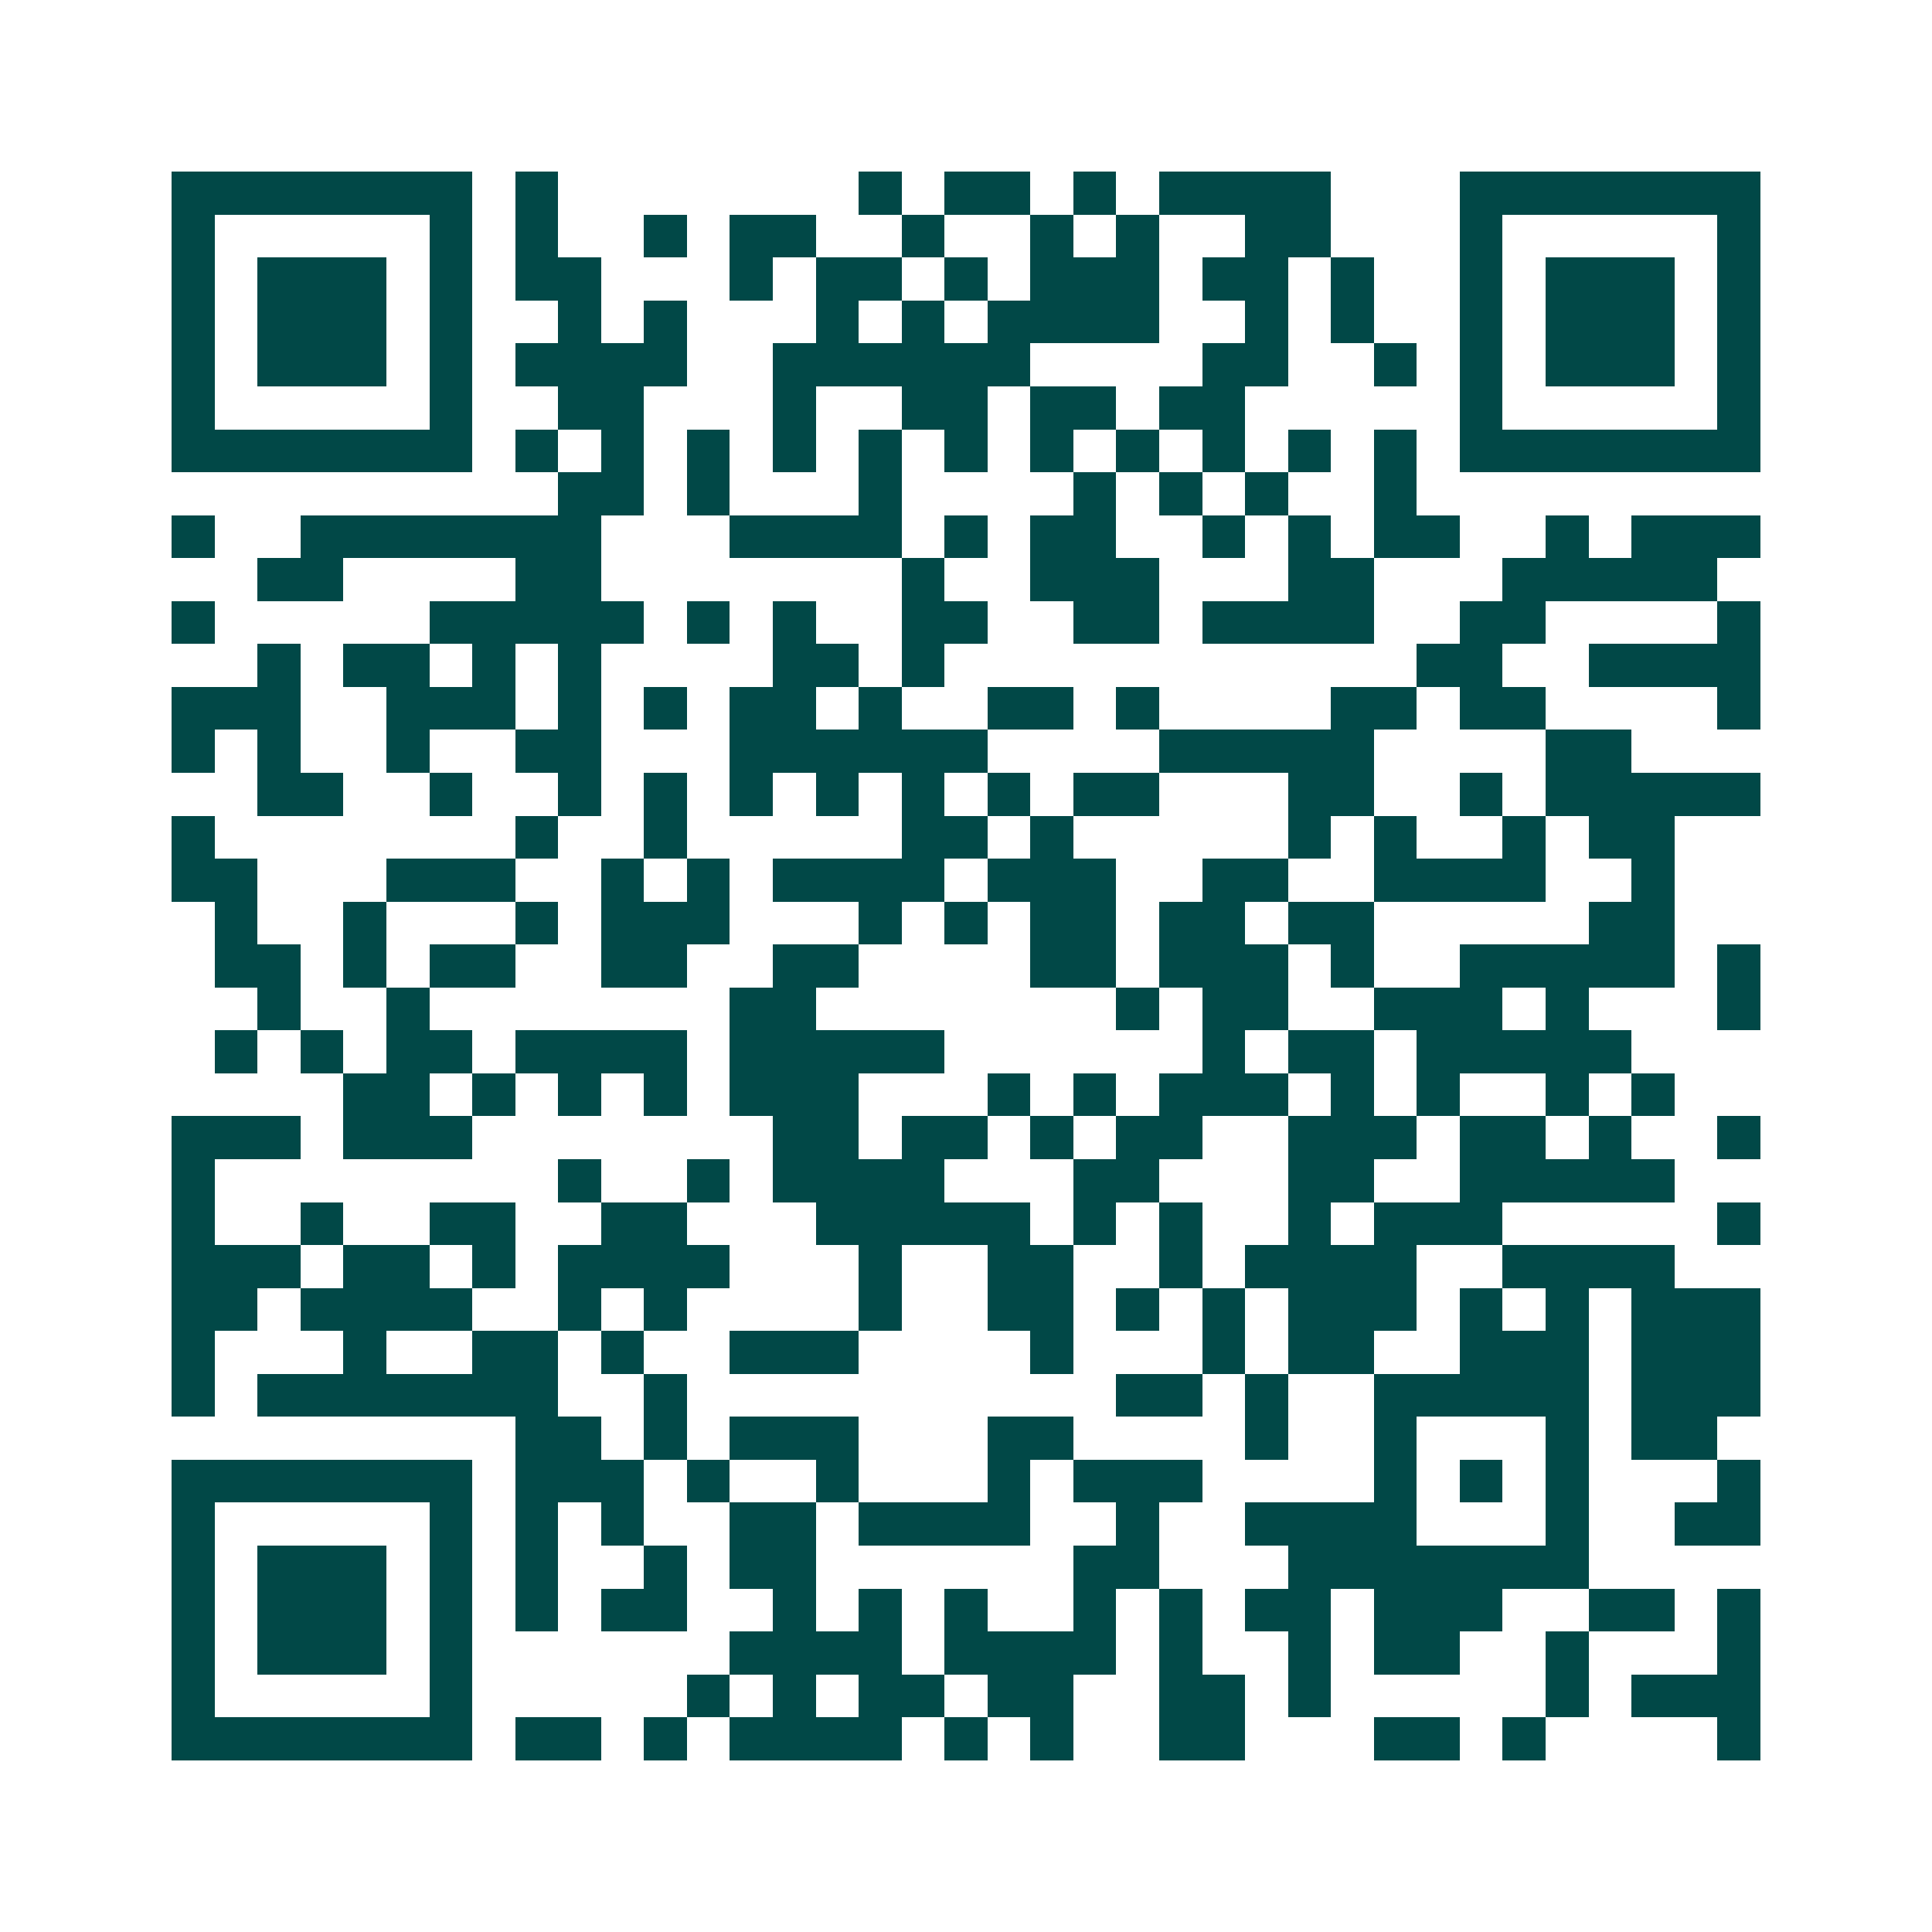 <svg xmlns="http://www.w3.org/2000/svg" width="200" height="200" viewBox="0 0 45 45" shape-rendering="crispEdges"><path fill="#ffffff" d="M0 0h45v45H0z"/><path stroke="#014847" d="M4 4.5h7m1 0h1m7 0h1m1 0h2m1 0h1m1 0h4m3 0h7M4 5.5h1m5 0h1m1 0h1m2 0h1m1 0h2m2 0h1m2 0h1m1 0h1m2 0h2m3 0h1m5 0h1M4 6.5h1m1 0h3m1 0h1m1 0h2m3 0h1m1 0h2m1 0h1m1 0h3m1 0h2m1 0h1m2 0h1m1 0h3m1 0h1M4 7.5h1m1 0h3m1 0h1m2 0h1m1 0h1m3 0h1m1 0h1m1 0h4m2 0h1m1 0h1m2 0h1m1 0h3m1 0h1M4 8.5h1m1 0h3m1 0h1m1 0h4m2 0h6m4 0h2m2 0h1m1 0h1m1 0h3m1 0h1M4 9.5h1m5 0h1m2 0h2m3 0h1m2 0h2m1 0h2m1 0h2m5 0h1m5 0h1M4 10.5h7m1 0h1m1 0h1m1 0h1m1 0h1m1 0h1m1 0h1m1 0h1m1 0h1m1 0h1m1 0h1m1 0h1m1 0h7M13 11.5h2m1 0h1m3 0h1m4 0h1m1 0h1m1 0h1m2 0h1M4 12.5h1m2 0h7m3 0h4m1 0h1m1 0h2m2 0h1m1 0h1m1 0h2m2 0h1m1 0h3M6 13.5h2m4 0h2m7 0h1m2 0h3m3 0h2m3 0h5M4 14.5h1m5 0h5m1 0h1m1 0h1m2 0h2m2 0h2m1 0h4m2 0h2m4 0h1M6 15.5h1m1 0h2m1 0h1m1 0h1m4 0h2m1 0h1m11 0h2m2 0h4M4 16.5h3m2 0h3m1 0h1m1 0h1m1 0h2m1 0h1m2 0h2m1 0h1m4 0h2m1 0h2m4 0h1M4 17.5h1m1 0h1m2 0h1m2 0h2m3 0h6m4 0h5m4 0h2M6 18.5h2m2 0h1m2 0h1m1 0h1m1 0h1m1 0h1m1 0h1m1 0h1m1 0h2m3 0h2m2 0h1m1 0h5M4 19.5h1m7 0h1m2 0h1m5 0h2m1 0h1m5 0h1m1 0h1m2 0h1m1 0h2M4 20.5h2m3 0h3m2 0h1m1 0h1m1 0h4m1 0h3m2 0h2m2 0h4m2 0h1M5 21.5h1m2 0h1m3 0h1m1 0h3m3 0h1m1 0h1m1 0h2m1 0h2m1 0h2m5 0h2M5 22.5h2m1 0h1m1 0h2m2 0h2m2 0h2m4 0h2m1 0h3m1 0h1m2 0h5m1 0h1M6 23.5h1m2 0h1m7 0h2m7 0h1m1 0h2m2 0h3m1 0h1m3 0h1M5 24.5h1m1 0h1m1 0h2m1 0h4m1 0h5m6 0h1m1 0h2m1 0h5M8 25.5h2m1 0h1m1 0h1m1 0h1m1 0h3m3 0h1m1 0h1m1 0h3m1 0h1m1 0h1m2 0h1m1 0h1M4 26.5h3m1 0h3m7 0h2m1 0h2m1 0h1m1 0h2m2 0h3m1 0h2m1 0h1m2 0h1M4 27.5h1m8 0h1m2 0h1m1 0h4m3 0h2m3 0h2m2 0h5M4 28.5h1m2 0h1m2 0h2m2 0h2m3 0h5m1 0h1m1 0h1m2 0h1m1 0h3m5 0h1M4 29.5h3m1 0h2m1 0h1m1 0h4m3 0h1m2 0h2m2 0h1m1 0h4m2 0h4M4 30.5h2m1 0h4m2 0h1m1 0h1m4 0h1m2 0h2m1 0h1m1 0h1m1 0h3m1 0h1m1 0h1m1 0h3M4 31.5h1m3 0h1m2 0h2m1 0h1m2 0h3m4 0h1m3 0h1m1 0h2m2 0h3m1 0h3M4 32.5h1m1 0h7m2 0h1m10 0h2m1 0h1m2 0h5m1 0h3M12 33.5h2m1 0h1m1 0h3m3 0h2m4 0h1m2 0h1m3 0h1m1 0h2M4 34.5h7m1 0h3m1 0h1m2 0h1m3 0h1m1 0h3m4 0h1m1 0h1m1 0h1m3 0h1M4 35.5h1m5 0h1m1 0h1m1 0h1m2 0h2m1 0h4m2 0h1m2 0h4m3 0h1m2 0h2M4 36.5h1m1 0h3m1 0h1m1 0h1m2 0h1m1 0h2m6 0h2m3 0h7M4 37.5h1m1 0h3m1 0h1m1 0h1m1 0h2m2 0h1m1 0h1m1 0h1m2 0h1m1 0h1m1 0h2m1 0h3m2 0h2m1 0h1M4 38.5h1m1 0h3m1 0h1m6 0h4m1 0h4m1 0h1m2 0h1m1 0h2m2 0h1m3 0h1M4 39.5h1m5 0h1m5 0h1m1 0h1m1 0h2m1 0h2m2 0h2m1 0h1m5 0h1m1 0h3M4 40.5h7m1 0h2m1 0h1m1 0h4m1 0h1m1 0h1m2 0h2m3 0h2m1 0h1m4 0h1"/></svg>
